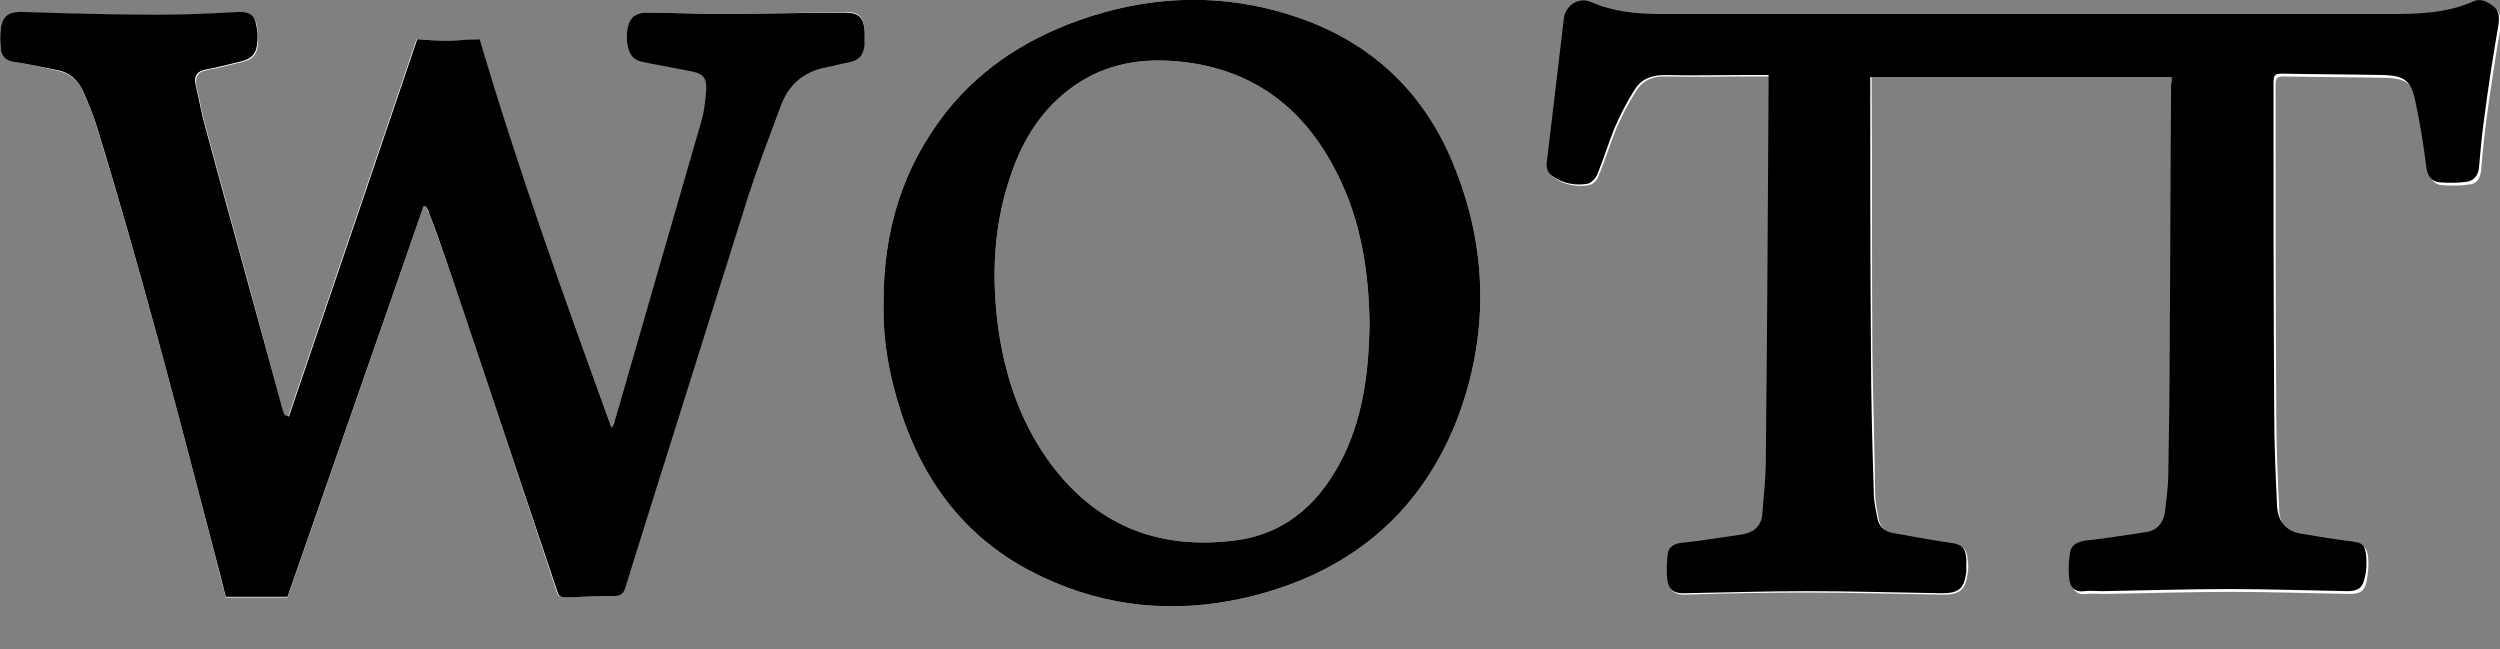 <?xml version="1.0" encoding="utf-8"?>
<!-- Generator: Adobe Illustrator 27.0.0, SVG Export Plug-In . SVG Version: 6.00 Build 0)  -->
<svg version="1.1" id="Warstwa_2_00000103260385784066160980000006129847058693565338_"
	 xmlns="http://www.w3.org/2000/svg" xmlns:xlink="http://www.w3.org/1999/xlink" x="0px" y="0px" viewBox="0 0 356.5 92.6"
	 style="enable-background:new 0 0 356.5 92.6;" xml:space="preserve">
<rect x="0" y="0" width="356.5" height="92.6" fill="#808080" stroke="none"/>
<style type="text/css">
	.st0{fill:#FFFFFF;}
</style>
<g id="Warstwa_1-2">
	<g>
		<path class="st0" d="M355.9,1.3c-0.8-0.8-1.9-1.3-3-0.8c-3.8,1.7-7.8,1.8-11.9,1.8c-34.7,0-69.3,0-104,0c-3.4,0-6.8-0.3-9.9-1.8
			c-1.8-0.8-3.7,0.4-3.9,2.4c-0.8,6.7-1.6,13.5-2.4,20.2c-0.1,1,0.1,1.8,0.9,2.3c1.5,1,3.2,1.3,4.9,1c0.6-0.1,1.2-0.8,1.4-1.4
			c0.9-2.2,1.6-4.5,2.5-6.7c0.8-1.8,1.7-3.6,2.8-5.3c0.9-1.5,2.4-2.2,4.3-2.1c3.7,0.1,7.4,0,11,0h3.8v1.3
			c-0.1,17.9-0.3,35.8-0.4,53.7c0,2.6-0.3,5.1-0.5,7.6c-0.2,1.7-1.2,2.7-2.8,2.9c-2.9,0.4-5.8,0.9-8.6,1.2c-1.2,0.1-1.9,0.7-2.1,1.7
			c-0.2,1.2-0.2,2.6,0,3.8c0.1,1.1,0.8,1.7,2.2,1.7c5.9-0.2,11.8-0.3,17.7-0.3c6.4,0,12.8,0.2,19.2,0.3c2.4,0,3.2-0.7,3.5-3.1
			c0.1-0.6,0.1-1.2,0-1.8c-0.1-1.6-0.6-2.1-2.3-2.3c-2.8-0.4-5.5-0.9-8.2-1.4c-1.2-0.2-2-1.1-2.2-2.2c-0.2-1.2-0.5-2.4-0.5-3.6
			c-0.1-6.8-0.3-13.6-0.4-20.4c-0.1-12.5,0-25-0.1-37.5V11h43v1.4c-0.1,12.3-0.1,24.7-0.2,37c0,6.2-0.1,12.3-0.2,18.5
			c0,1.9-0.3,3.8-0.5,5.7c-0.2,1.6-1.2,2.5-2.8,2.7c-2.9,0.4-5.8,0.9-8.6,1.2c-1.1,0.1-2,0.5-2.1,1.6c-0.2,1.3-0.2,2.7-0.1,4
			c0.1,1,0.8,1.8,2.1,1.6c0.9-0.1,1.8,0,2.6,0c6-0.1,12.1-0.3,18.1-0.3c5.6,0,11.2,0.2,16.8,0.3c1.6,0,2.2-0.4,2.5-1.9
			c0.2-1.1,0.3-2.2,0.2-3.3c-0.2-1.5-0.5-1.7-2.1-1.9c-2.4-0.3-4.8-0.8-7.2-1.1c-2.4-0.3-3.4-1.9-3.4-4.1c-0.2-4.4-0.4-8.8-0.4-13.3
			c-0.1-15.7-0.1-31.3-0.1-47c0-0.9,0.2-1.2,1.1-1.2c4.9,0.1,9.8,0.1,14.7,0.2c2.8,0.1,3.8,0.8,4.4,3.6c0.7,3.1,1.1,6.4,1.6,9.6
			c0.2,1.2,0.8,2,1.9,2.1c1.3,0.1,2.7,0.1,4-0.1c1-0.1,1.5-0.9,1.6-2c0.2-2.2,0.4-4.5,0.7-6.7c0.6-4.6,1.3-9.2,2.1-13.8
			C356.6,2.7,356.6,1.9,355.9,1.3z M123.3,4.5c-0.1-2.1-0.8-2.8-2.8-2.8C114.7,1.8,108.9,2,103.1,2c-3.7,0-7.3-0.2-11-0.2
			c-0.6,0-1.3,0.2-1.7,0.6c-1.2,1.1-1.1,4.5,0.1,5.7c0.3,0.3,0.8,0.5,1.2,0.6c2.4,0.5,4.8,0.9,7.2,1.4c1.6,0.4,2.1,1,2,2.6
			c-0.1,1.7-0.4,3.3-0.8,4.9C95.9,31.9,91.7,46,87.6,60.2c-0.1,0.2-0.2,0.4-0.4,0.8C80.5,42.5,73.9,24.2,68.3,5.6
			c-1.6,0.1-3.1,0.2-4.6,0.2s-3.1-0.1-4.3-0.2c-6.1,18-12.2,35.9-18.3,53.8c-0.2,0-0.3,0-0.5,0c-0.1-0.3-0.2-0.6-0.3-0.9
			C36.8,45.2,33.1,32,29.5,18.7c-0.6-2.1-1-4.3-1.5-6.5c-0.2-1.2,0.2-2,1.5-2.2c1.6-0.3,3.2-0.7,4.8-1.1c1.8-0.4,2.4-1.1,2.5-2.9
			c0-0.8,0-1.7-0.2-2.5c-0.3-1.3-1-1.8-2.3-1.7c-3.9,0.1-7.7,0.4-11.6,0.4c-6.5,0-13.1-0.3-19.6-0.4C1.3,1.7,0.4,2.2,0.1,4
			c-0.2,1-0.2,2,0,3c0.1,0.9,0.6,1.6,1.7,1.8C4,9.1,6.1,9.6,8.3,10.1c1.7,0.4,2.9,1.4,3.5,2.9c0.7,1.6,1.4,3.1,1.9,4.8
			c6.2,20.1,11.5,40.4,16.8,60.8c0.6,2.3,1.1,4.5,1.7,6.6H41c6.5-18.7,13-37.2,19.4-55.8c0.1,0,0.2,0,0.3,0c0.2,0.4,0.3,0.7,0.5,1
			c0.9,2.6,1.9,5.2,2.8,7.8C69.2,53.6,74.3,69,79.4,84.4c0.2,0.7,0.6,0.8,1.2,0.8c2.3-0.1,4.6-0.2,6.8-0.2c1,0,1.4-0.3,1.7-1.3
			c5.8-18.6,11.7-37.2,17.6-55.8c1.4-4.3,3-8.6,4.6-12.9c1.1-3,3.3-4.9,6.5-5.6c1.1-0.2,2.1-0.5,3.2-0.7c1.5-0.3,2.1-1,2.3-2.5
			C123.3,5.7,123.3,5.1,123.3,4.5z M207.6,24.3c-4.2-11-12.1-18.5-23.4-22.1c-9.6-3.1-19.3-2.9-28.9,0.2C147.3,5,140.2,9.3,134.9,16
			c-6.1,7.8-9,16.8-8.9,27.5c-0.1,3.5,0.4,7.8,1.5,11.9c3.1,12,9.6,21.5,21.2,26.9c9.1,4.3,18.8,5.2,28.6,3
			c14.6-3.3,25.2-11.7,30.6-25.8C212.2,48,212.2,36,207.6,24.3z M191.7,64.8c-3.1,6.4-7.8,11.1-15.1,12.2
			c-11.4,1.6-20.6-2.1-27.3-11.6c-4-5.7-6.1-12.2-7-19c-0.9-7-0.6-14,1.6-20.7c1.6-5.1,4.2-9.6,8.5-12.9c4.4-3.4,9.5-4.5,14.9-4.1
			c11,0.8,18.7,6.5,23.5,16.3c3.3,6.6,4.4,13.8,4.5,21.2C195.2,52.5,194.5,58.9,191.7,64.8z"/>
		<path d="M309.7,11h-43c0,0.6,0,1,0,1.4c0,12.5,0,25,0.1,37.5c0,6.8,0.2,13.6,0.4,20.4c0,1.2,0.3,2.4,0.5,3.5c0.2,1.2,1,2,2.2,2.2
			c2.7,0.5,5.5,1,8.2,1.4c1.6,0.2,2.2,0.7,2.3,2.3c0,0.6,0,1.2,0,1.8c-0.3,2.4-1,3.1-3.5,3.1c-6.4-0.1-12.8-0.3-19.2-0.3
			c-5.9,0-11.8,0.2-17.7,0.3c-1.4,0-2-0.6-2.2-1.7c-0.2-1.2-0.1-2.6,0-3.8c0.1-1.1,0.9-1.6,2.1-1.7c2.9-0.3,5.8-0.8,8.6-1.2
			c1.7-0.3,2.7-1.3,2.8-2.9c0.2-2.5,0.5-5.1,0.5-7.6c0.2-17.9,0.3-35.8,0.4-53.7c0-0.4,0-0.7,0-1.3c-1.3,0-2.5,0-3.8,0
			c-3.7,0-7.4,0.1-11,0c-1.9,0-3.4,0.6-4.3,2.1c-1.1,1.7-2,3.5-2.8,5.3c-0.9,2.2-1.6,4.5-2.5,6.7c-0.2,0.6-0.9,1.3-1.4,1.4
			c-1.7,0.3-3.4,0-4.9-1c-0.8-0.5-1.1-1.3-0.9-2.3c0.8-6.7,1.6-13.5,2.4-20.2c0.2-1.9,2.1-3.2,3.9-2.4c3.2,1.4,6.6,1.7,9.9,1.7
			c34.7,0,69.3,0,104,0c4,0,8.1-0.1,11.9-1.8c1.1-0.5,2.1,0.1,3,0.8c0.7,0.7,0.7,1.4,0.6,2.4c-0.8,4.6-1.5,9.2-2.1,13.8
			c-0.3,2.2-0.5,4.4-0.7,6.7c-0.1,1.1-0.7,1.8-1.6,2c-1.3,0.2-2.7,0.2-4,0.1c-1.1-0.1-1.7-0.8-1.9-2.1c-0.4-3.2-0.9-6.4-1.6-9.6
			c-0.6-2.8-1.6-3.5-4.4-3.6c-4.9-0.1-9.8-0.1-14.7-0.2c-0.9,0-1.1,0.3-1.1,1.2c0,15.7,0,31.3,0.1,47c0,4.4,0.2,8.9,0.4,13.3
			c0.1,2.2,1.1,3.7,3.4,4.1c2.4,0.4,4.8,0.8,7.2,1.1c1.5,0.2,1.9,0.4,2.1,1.9c0.1,1.1,0.1,2.2-0.2,3.3c-0.3,1.5-1,1.9-2.5,1.9
			c-5.6-0.1-11.2-0.3-16.8-0.3c-6,0-12.1,0.2-18.1,0.3c-0.9,0-1.8-0.1-2.6,0c-1.3,0.2-2-0.6-2.1-1.6c-0.2-1.3-0.1-2.7,0.1-4
			c0.2-1,1-1.4,2.1-1.6c2.9-0.3,5.8-0.8,8.6-1.2c1.6-0.2,2.5-1.2,2.8-2.7c0.2-1.9,0.5-3.8,0.5-5.7c0.1-6.2,0.2-12.3,0.2-18.5
			c0.1-12.4,0.1-24.7,0.2-37C309.7,11.9,309.7,11.5,309.7,11L309.7,11z"/>
		<path d="M41.2,59.4c6.1-17.9,12.2-35.8,18.3-53.8c1.2,0.1,2.8,0.2,4.3,0.2c1.5,0,3-0.2,4.6-0.2C73.9,24.2,80.5,42.5,87.2,61
			c0.2-0.4,0.4-0.6,0.4-0.8c4.1-14.2,8.2-28.3,12.3-42.5c0.5-1.6,0.7-3.3,0.8-4.9c0.1-1.6-0.4-2.3-2-2.6c-2.4-0.5-4.8-0.9-7.2-1.4
			c-0.4-0.1-0.9-0.3-1.2-0.6c-1.2-1.2-1.2-4.6-0.1-5.7C90.7,2,91.5,1.8,92,1.8c3.7,0,7.3,0.2,11,0.2c5.8,0,11.6-0.2,17.4-0.2
			c2.1,0,2.8,0.7,2.9,2.8c0,0.6,0,1.2,0,1.8c-0.2,1.5-0.8,2.2-2.3,2.5c-1.1,0.2-2.1,0.5-3.2,0.7c-3.2,0.6-5.4,2.5-6.5,5.6
			c-1.6,4.3-3.2,8.5-4.6,12.8C100.9,46.5,95,65.1,89.2,83.7c-0.3,1-0.7,1.3-1.7,1.3c-2.3,0-4.6,0.1-6.8,0.2c-0.6,0-1-0.1-1.2-0.8
			C74.3,69,69.2,53.6,64,38.2c-0.9-2.6-1.8-5.2-2.8-7.8c-0.1-0.4-0.3-0.7-0.5-1l-0.3,0C54,47.9,47.5,66.4,41,85.1h-8.8
			c-0.5-2-1.1-4.3-1.7-6.6c-5.3-20.3-10.6-40.7-16.8-60.8c-0.5-1.6-1.2-3.2-1.9-4.8c-0.7-1.5-1.9-2.6-3.6-2.9C6.1,9.6,4,9.1,1.8,8.8
			C0.7,8.6,0.2,7.9,0.1,7C0,6,0,5,0.1,4c0.3-1.8,1.2-2.3,2.9-2.3c6.6,0.2,13.1,0.4,19.6,0.4c3.9,0,7.7-0.2,11.6-0.4
			c1.3,0,2.1,0.4,2.3,1.7c0.2,0.8,0.3,1.7,0.2,2.5c-0.1,1.8-0.8,2.5-2.5,2.9c-1.6,0.4-3.2,0.8-4.8,1.1c-1.3,0.2-1.8,1-1.5,2.2
			c0.5,2.2,0.9,4.4,1.5,6.5c3.6,13.3,7.3,26.5,10.9,39.8c0.1,0.3,0.2,0.6,0.3,0.8L41.2,59.4L41.2,59.4z"/>
		<path d="M207.6,24.3c-4.2-11-12.1-18.5-23.4-22.1c-9.6-3.1-19.3-2.9-28.9,0.2C147.3,5,140.2,9.3,134.9,16
			c-6.1,7.8-9,16.8-8.9,27.5c-0.1,3.5,0.4,7.8,1.5,11.9c3.1,12,9.6,21.5,21.2,26.9c9.1,4.3,18.8,5.2,28.6,3
			c14.6-3.3,25.2-11.7,30.6-25.8C212.2,48,212.2,36,207.6,24.3z M191.7,64.8c-3.1,6.4-7.8,11.1-15.1,12.2
			c-11.4,1.6-20.6-2.1-27.3-11.6c-4-5.7-6.1-12.2-7-19c-0.9-7-0.6-14,1.6-20.7c1.6-5.1,4.2-9.6,8.5-12.9c4.4-3.4,9.5-4.5,14.9-4.1
			c11,0.8,18.7,6.5,23.5,16.3c3.3,6.6,4.4,13.8,4.5,21.2C195.2,52.5,194.5,58.9,191.7,64.8z"/>
	</g>
</g>
</svg>
